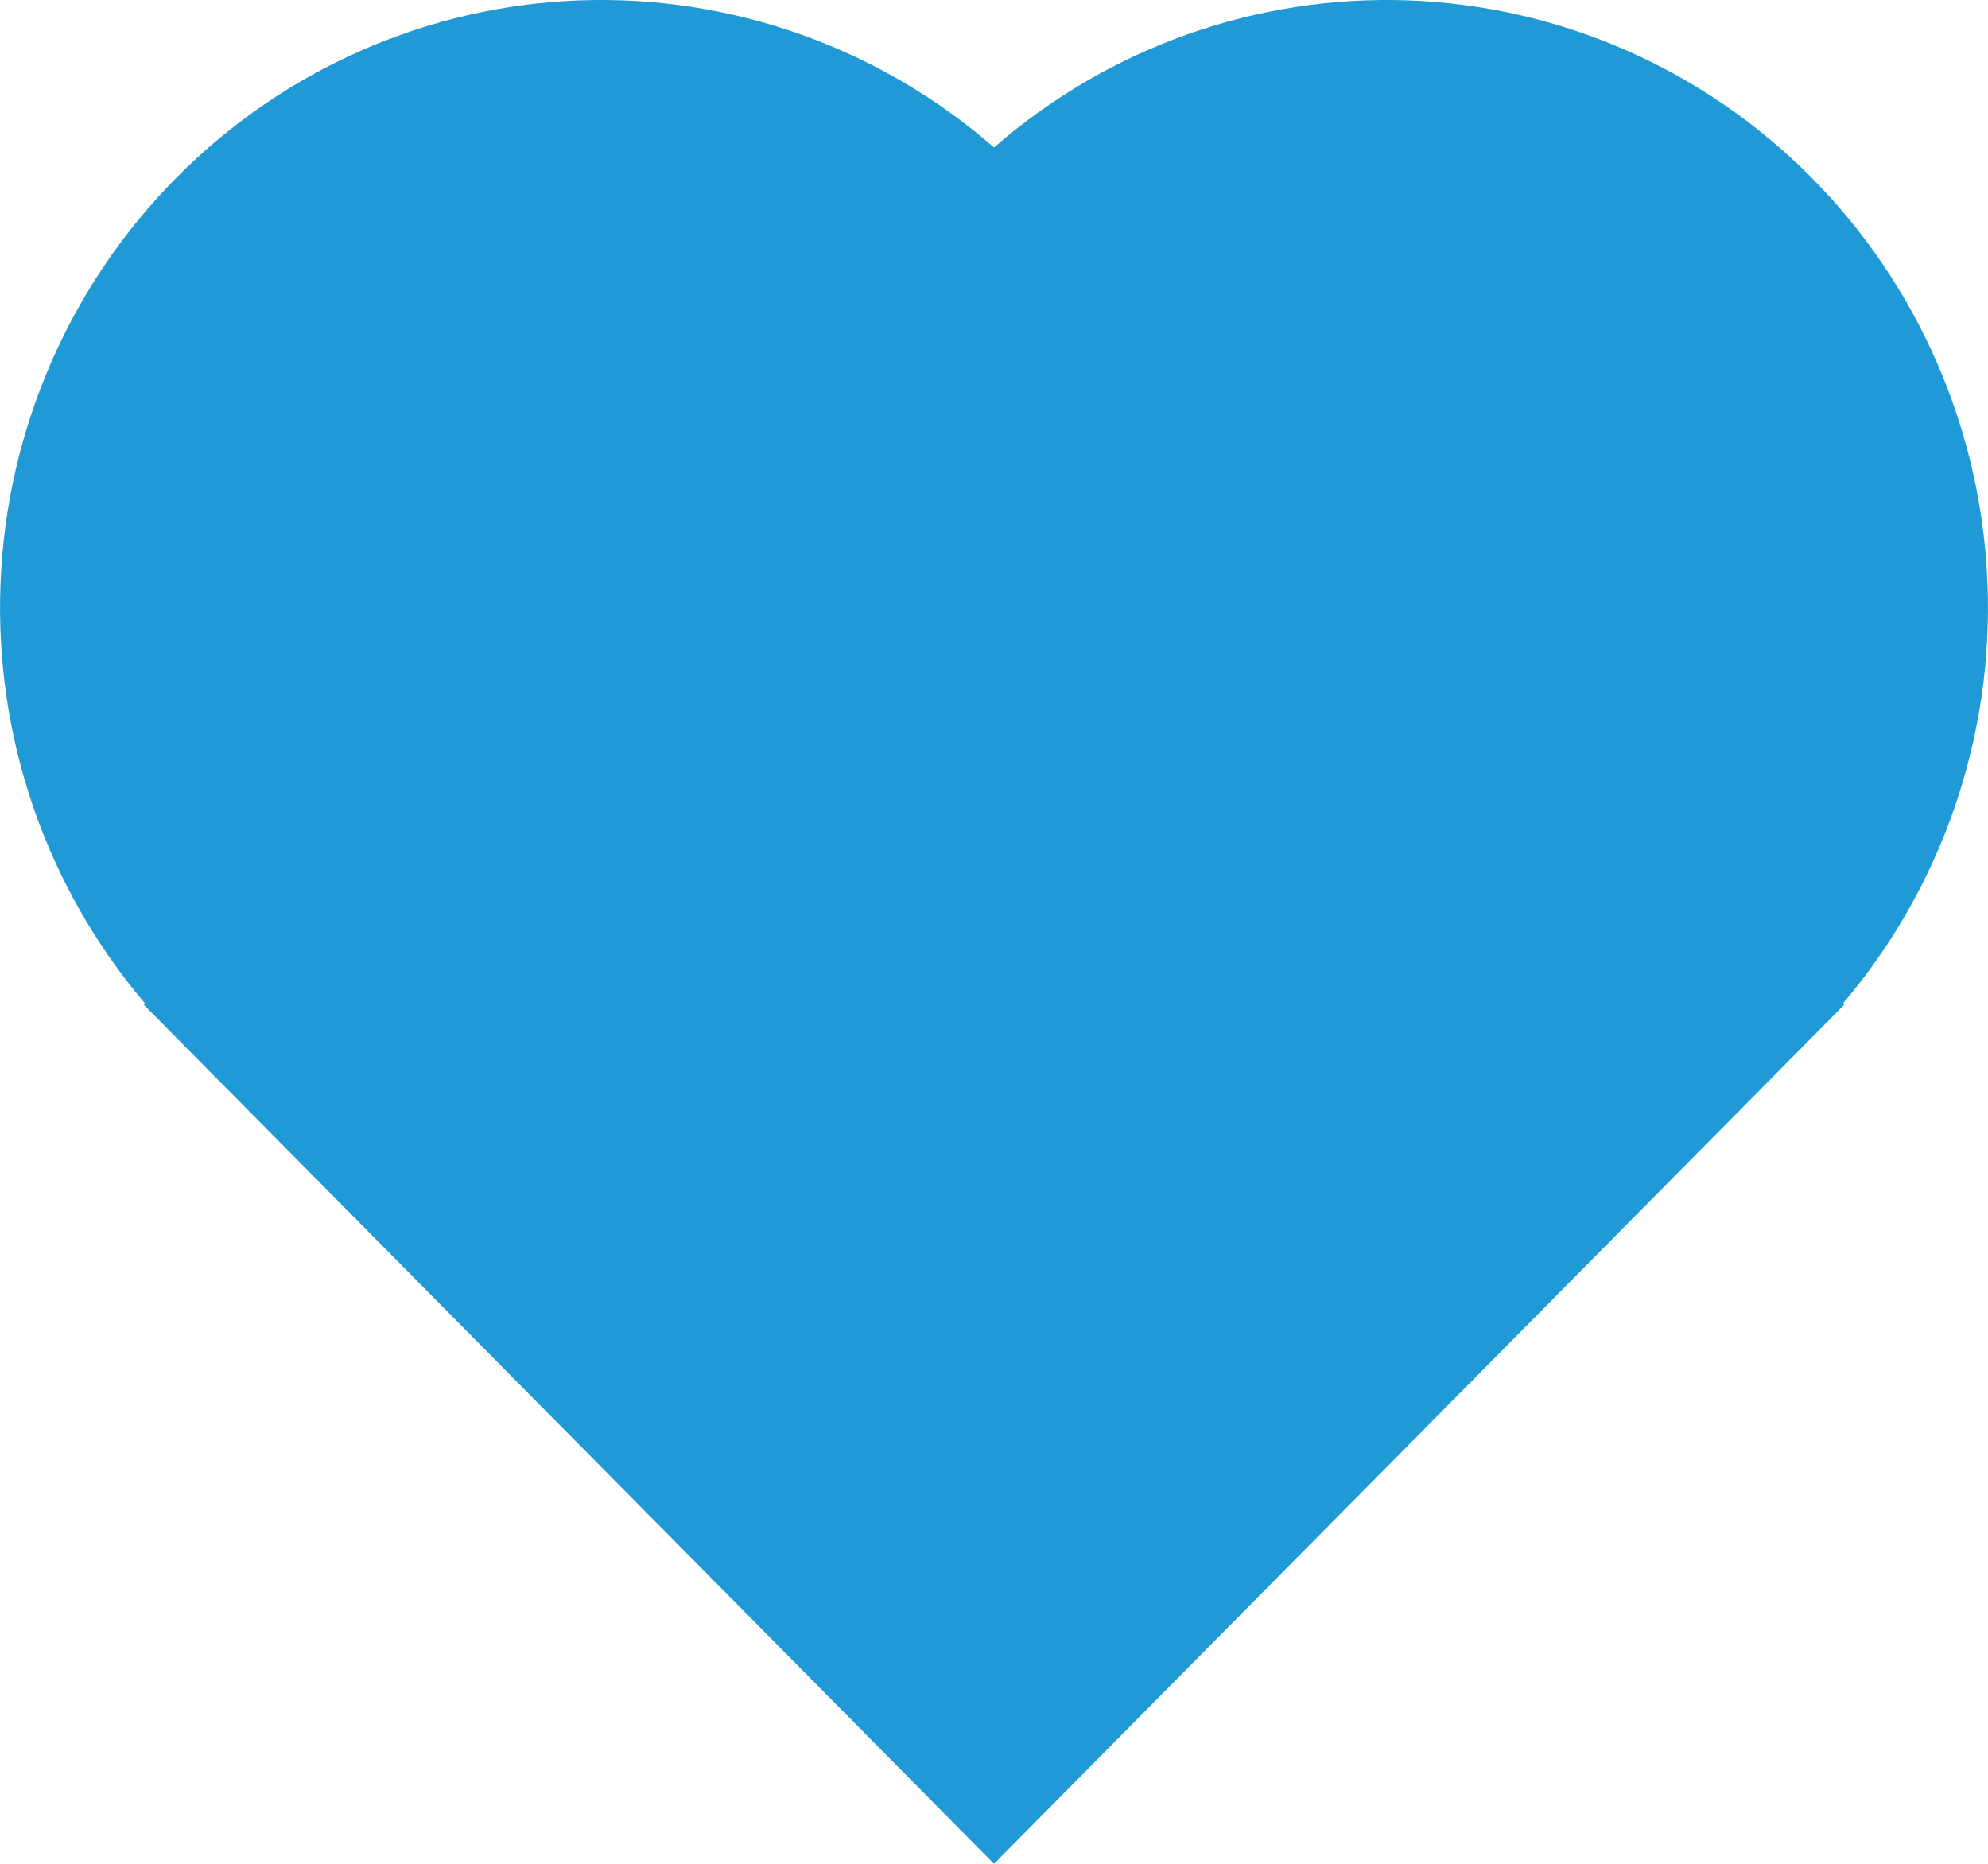 <svg width="16" height="15" viewBox="0 0 16 15" fill="none" xmlns="http://www.w3.org/2000/svg">
<path d="M14.834 8.074L14.844 8.085L8 15L1.156 8.085L1.166 8.074C0.371 7.138 -0.044 5.933 0.004 4.7C0.051 3.467 0.558 2.299 1.422 1.428C2.286 0.557 3.444 0.048 4.664 0.003C5.884 -0.041 7.076 0.381 8 1.187C8.924 0.381 10.116 -0.041 11.336 0.003C12.556 0.048 13.714 0.557 14.578 1.428C15.442 2.299 15.949 3.467 15.996 4.7C16.044 5.933 15.629 7.138 14.834 8.074Z" fill="#1F9AD6"/>
</svg>

